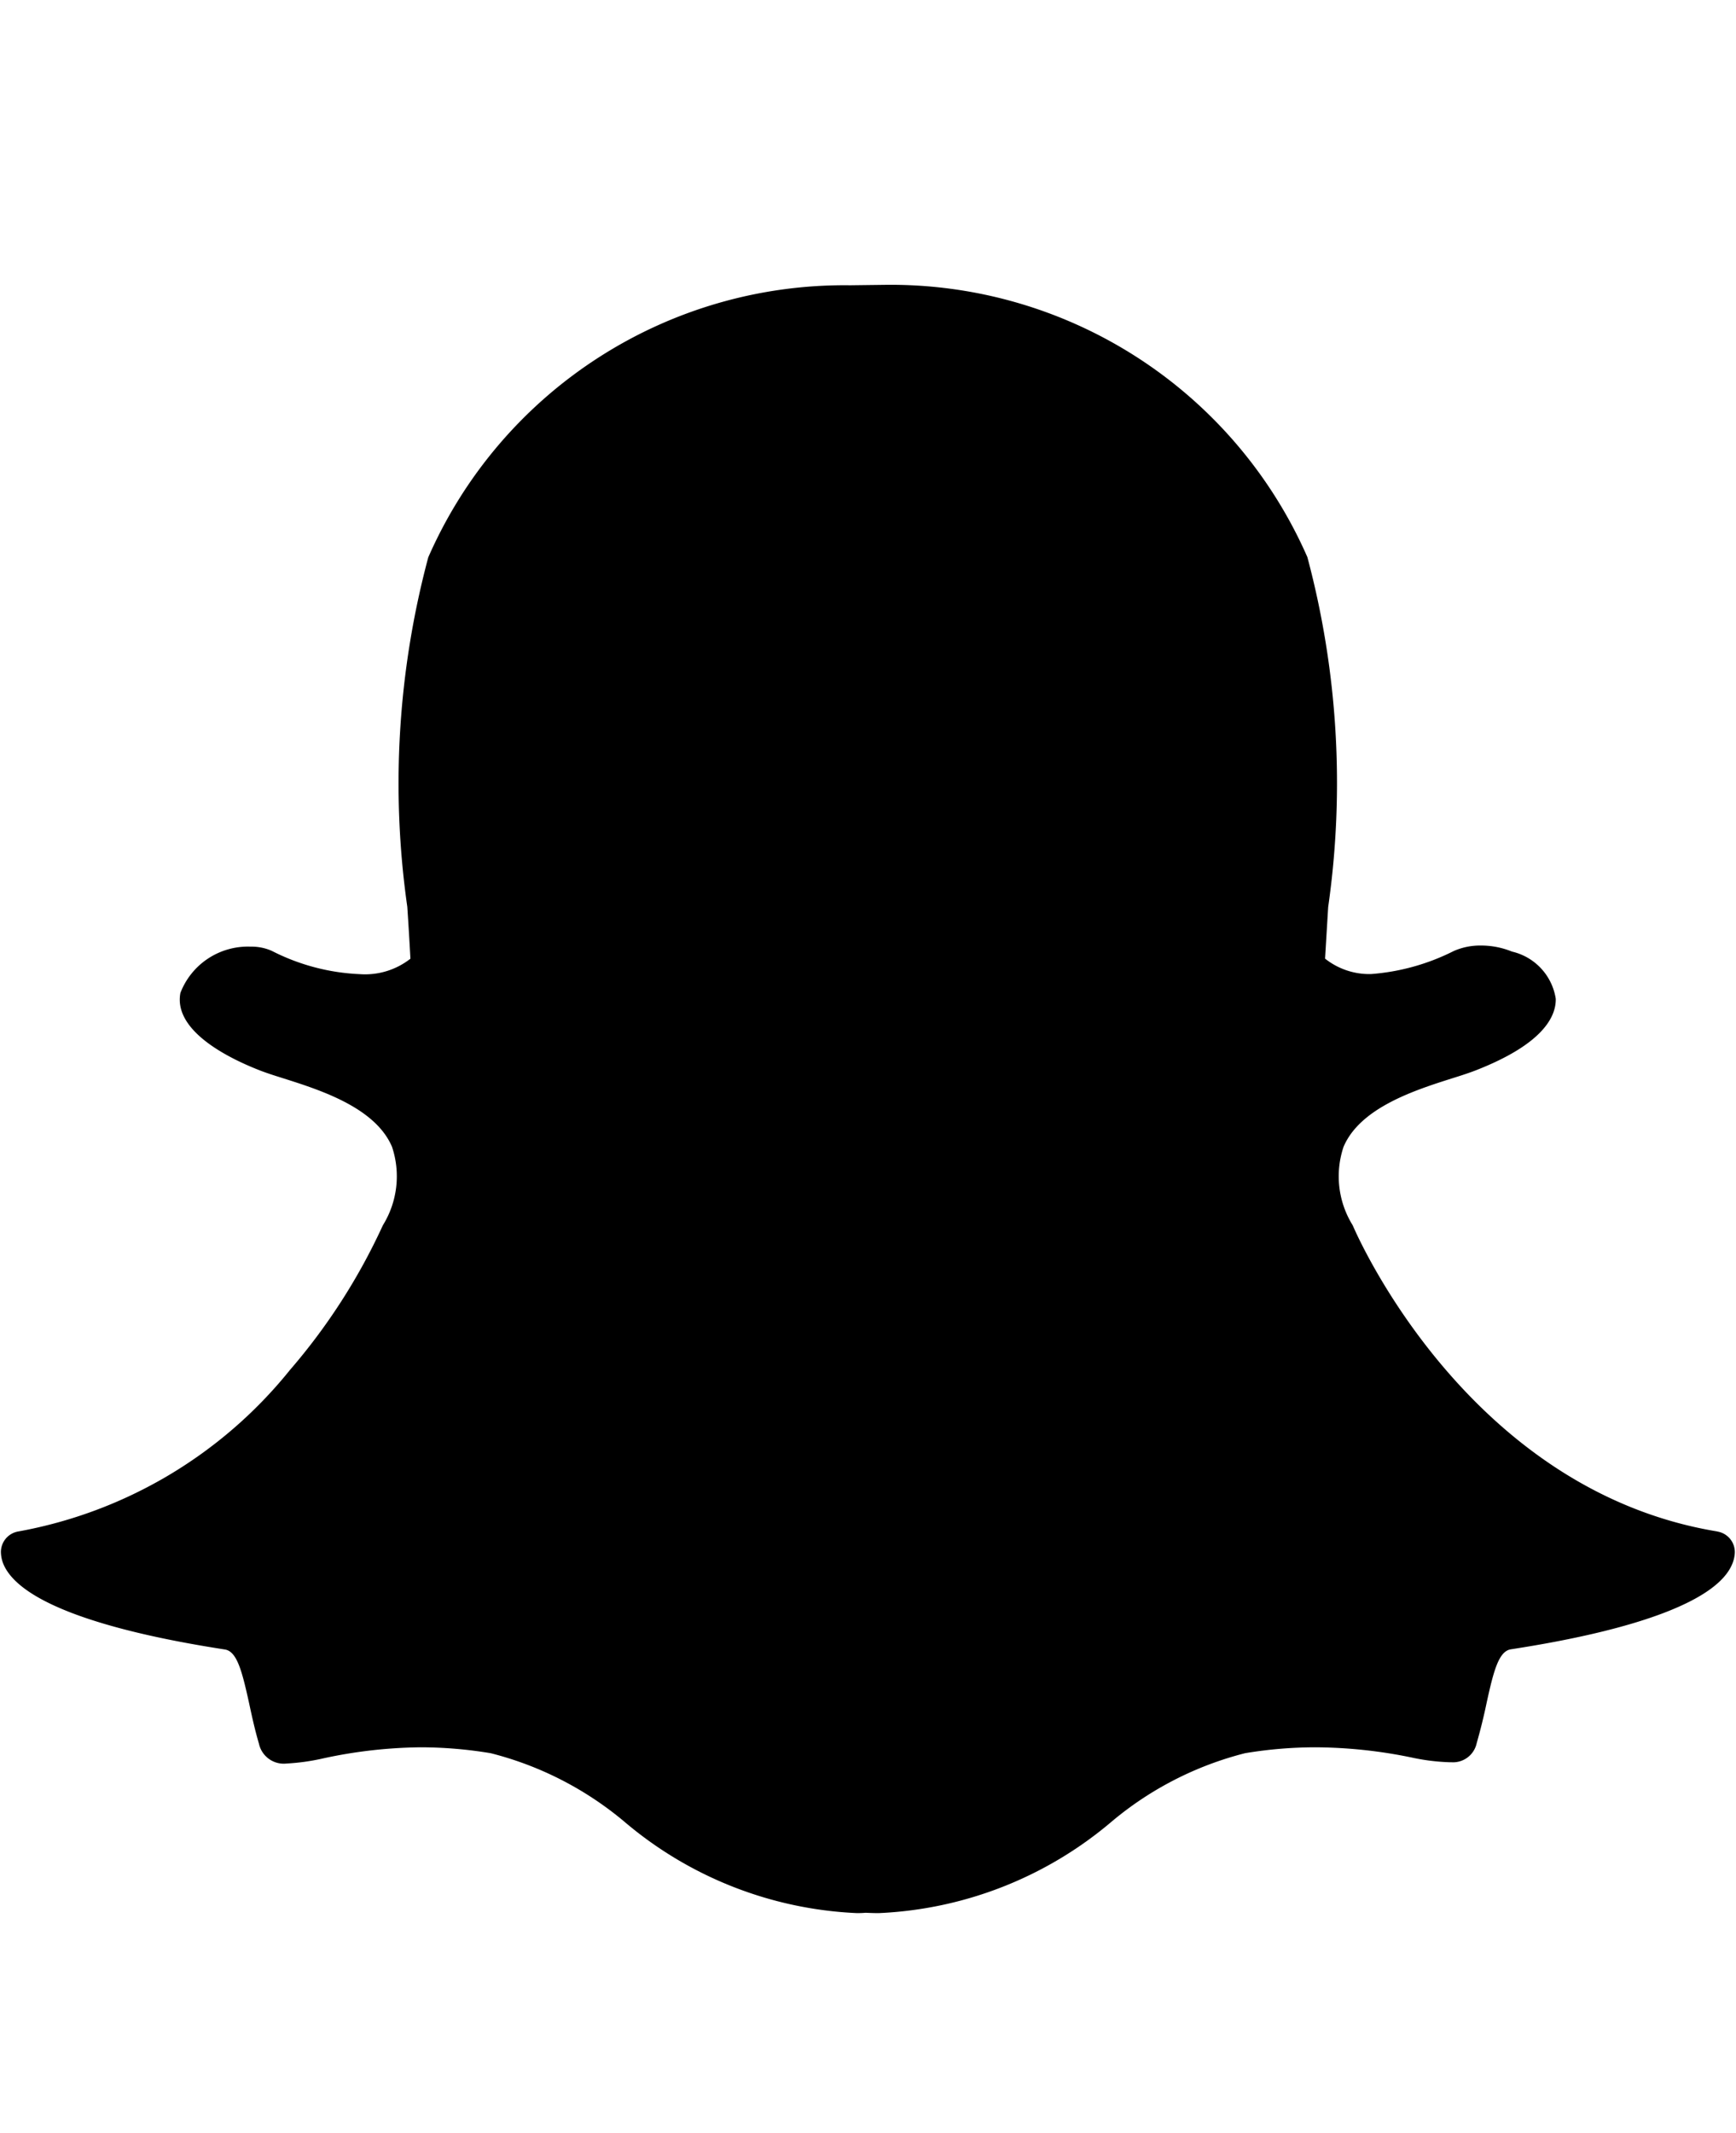 <svg xmlns="http://www.w3.org/2000/svg" height="2500" viewBox="1.989 .364 20.024 22.524" width="2035"><path d="m21.798 16.987c-2.867-.472-4.151-3.401-4.204-3.526l-.006-.011a1.07 1.07 0 0 1 -.102-.898c.192-.454.83-.656 1.251-.79.106-.033.205-.065.283-.096.763-.3.918-.613.914-.822a.662.662 0 0 0 -.5-.543l-.007-.002a.946.946 0 0 0 -.356-.069.755.755 0 0 0 -.313.063 2.54 2.54 0 0 1 -.955.266.821.821 0 0 1 -.53-.178l.032-.53.004-.065a10.102 10.102 0 0 0 -.24-4.035 5.248 5.248 0 0 0 -4.874-3.14l-.402.005a5.24 5.24 0 0 0 -4.864 3.137 10.09 10.09 0 0 0 -.242 4.031q.02.299.036.598a.848.848 0 0 1 -.584.178 2.453 2.453 0 0 1 -1.014-.268.575.575 0 0 0 -.245-.049.834.834 0 0 0 -.81.533c-.082.43.532.743.906.89.08.032.178.063.283.096.422.134 1.06.336 1.252.79a1.072 1.072 0 0 1 -.102.898l-.006.011a7.028 7.028 0 0 1 -1.069 1.663 5.215 5.215 0 0 1 -3.134 1.863.24.24 0 0 0 -.2.25.38.38 0 0 0 .03.13c.177.411 1.059.75 2.553.981.14.022.198.25.28.622.032.15.066.305.113.465a.293.293 0 0 0 .32.228 2.485 2.485 0 0 0 .424-.06 5.53 5.53 0 0 1 1.12-.127 4.954 4.954 0 0 1 .809.068 3.877 3.877 0 0 1 1.535.784 4.443 4.443 0 0 0 2.69 1.06c.033 0 .067-.001.1-.004.04.002.095.004.151.004a4.448 4.448 0 0 0 2.692-1.06 3.873 3.873 0 0 1 1.533-.784 4.973 4.973 0 0 1 .808-.068 5.593 5.593 0 0 1 1.12.119 2.391 2.391 0 0 0 .425.053h.024a.279.279 0 0 0 .295-.22 6.52 6.52 0 0 0 .114-.462c.081-.371.14-.598.28-.62 1.494-.23 2.377-.57 2.551-.978a.385.385 0 0 0 .032-.13.24.24 0 0 0 -.2-.25z"></path></svg>